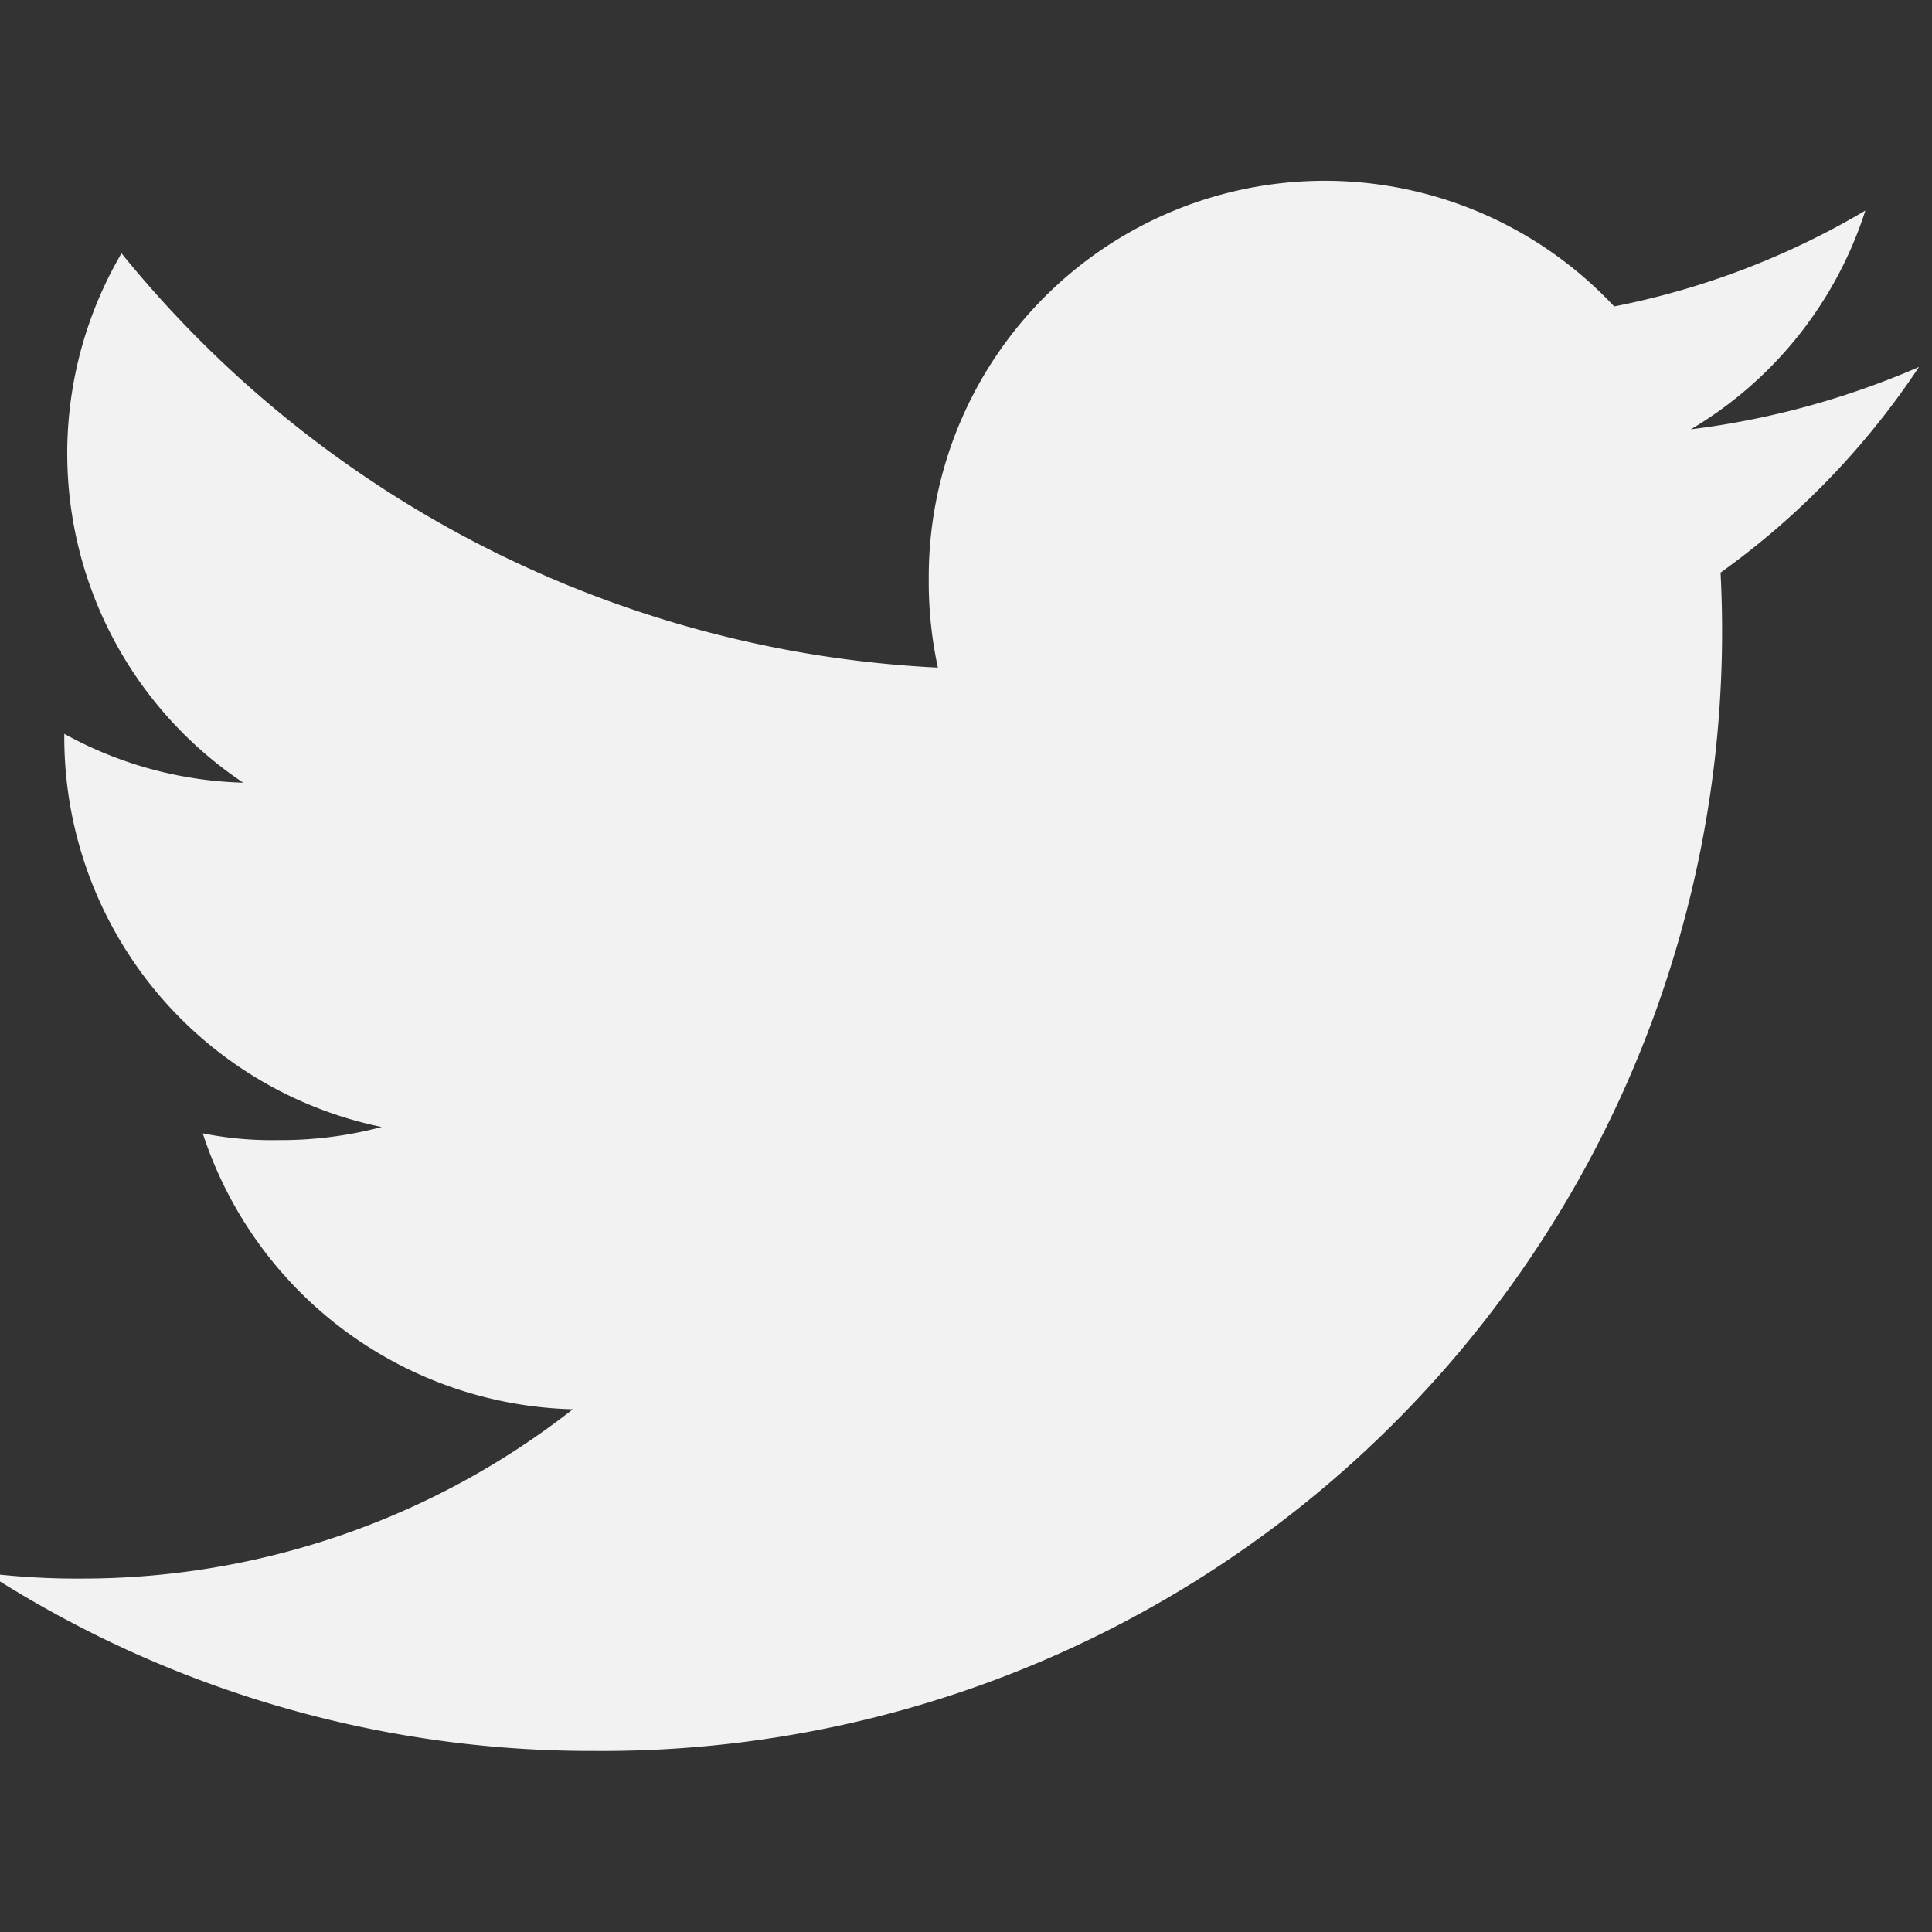 <svg xmlns="http://www.w3.org/2000/svg" xmlns:xlink="http://www.w3.org/1999/xlink" width="18" height="18" viewBox="0 0 18 18">
  <rect x="0" y="0" width="18" height="18" fill="#333333" stroke="none"/>
  <defs>
    <clipPath id="clip-path">
      <rect id="Rectangle_17488" data-name="Rectangle 17488" width="18" height="18" transform="translate(0.121)" fill="#f2f2f2" stroke="#707070" stroke-width="1"/>
    </clipPath>
  </defs>
  <g id="Mask_Group_779" data-name="Mask Group 779" transform="translate(-0.121)" clip-path="url(#clip-path)">
    <path id="_096-twitter" data-name="096-twitter" d="M16.151,5.335A7.366,7.366,0,0,0,18,3.419h0A7.707,7.707,0,0,1,15.874,4,3.671,3.671,0,0,0,17.5,1.962a7.384,7.384,0,0,1-2.34.893A3.69,3.69,0,0,0,8.774,5.378a3.8,3.8,0,0,0,.085.842A10.448,10.448,0,0,1,1.253,2.36,3.69,3.69,0,0,0,2.387,7.292,3.648,3.648,0,0,1,.72,6.837v.04A3.707,3.707,0,0,0,3.677,10.5a3.669,3.669,0,0,1-.967.122,3.257,3.257,0,0,1-.7-.063,3.727,3.727,0,0,0,3.448,2.571A7.418,7.418,0,0,1,.883,14.707,6.979,6.979,0,0,1,0,14.657a10.392,10.392,0,0,0,5.661,1.656A10.431,10.431,0,0,0,16.151,5.335Z" fill="#f2f2f2"/>
  </g>
</svg>
